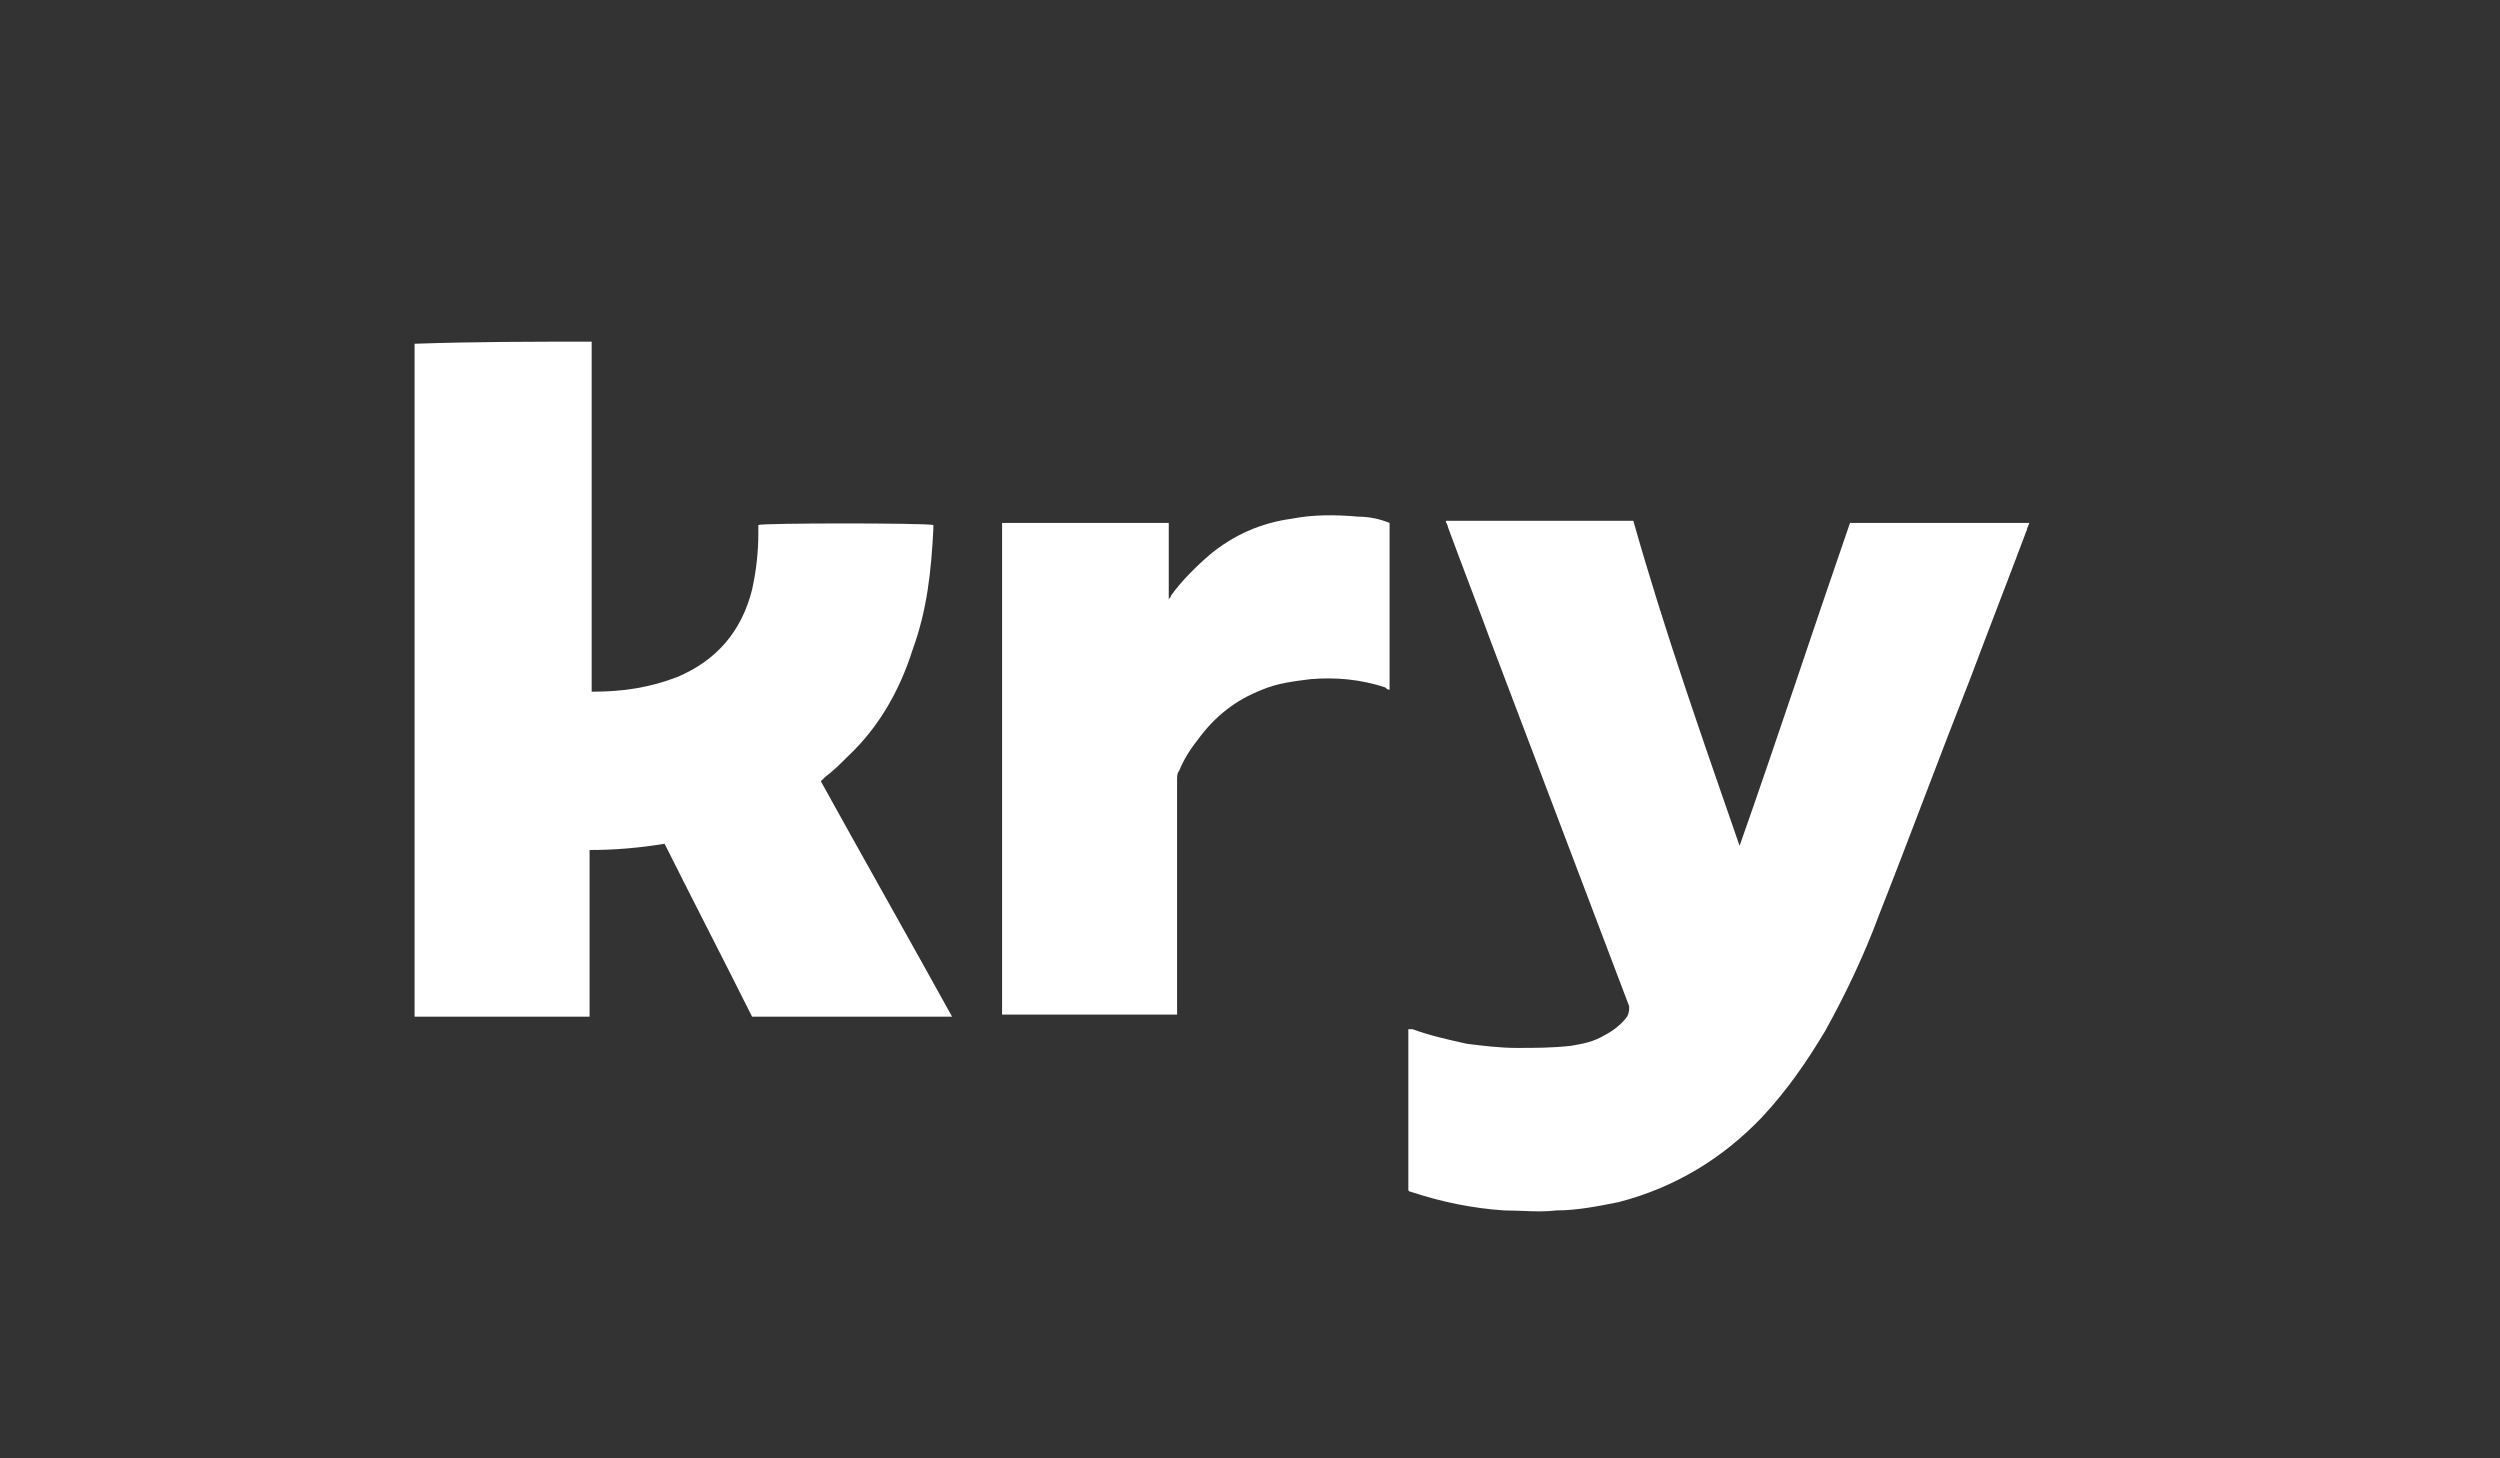 <?xml version="1.0" encoding="utf-8"?>
<!-- Generator: Adobe Illustrator 27.2.0, SVG Export Plug-In . SVG Version: 6.00 Build 0)  -->
<svg version="1.1" id="Lager_1" xmlns="http://www.w3.org/2000/svg" xmlns:xlink="http://www.w3.org/1999/xlink" x="0px" y="0px"
	 viewBox="0 0 120 70" style="enable-background:new 0 0 120 70;" xml:space="preserve">
<rect x="0" y="0" width="120" height="70" fill="#333333" stroke="none"/>
<style type="text/css">
	.st0{fill:#FFFFFF;}
</style>
<g>
	<path class="st0" d="M28.4,16.4c0,1.2,0,2.5,0,3.7c0,4.3,0,8.5,0,12.8c0,0.1,0,0.2,0,0.3c0,0,0.1,0,0.1,0c1.4,0,2.7-0.2,4-0.7
		c1.9-0.8,3.1-2.2,3.6-4.2c0.2-0.9,0.3-1.8,0.3-2.7c0-0.1,0-0.2,0-0.4c0.2-0.1,8-0.1,8.4,0c0,0,0,0.1,0,0.2c-0.1,2-0.3,3.9-1,5.8
		c-0.6,1.9-1.6,3.7-3.1,5.1c-0.4,0.4-0.7,0.7-1.1,1c-0.1,0.1-0.1,0.1-0.2,0.2c2.1,3.8,4.2,7.5,6.3,11.3c-3.2,0-6.4,0-9.6,0
		c-1.4-2.8-2.8-5.5-4.2-8.3c-1.2,0.2-2.4,0.3-3.6,0.3c0,2.7,0,5.4,0,8c-2.8,0-5.6,0-8.4,0c0,0,0-0.1,0-0.2c0-0.1,0-0.2,0-0.2
		c0-10.5,0-21.1,0-31.6c0-0.1,0-0.2,0-0.3C22.8,16.4,25.6,16.4,28.4,16.4z"/>
	<path class="st0" d="M83.5,40.6c1.8-5.1,3.5-10.3,5.3-15.5c2.9,0,5.7,0,8.6,0c0,0.1-0.1,0.2-0.1,0.3c-0.9,2.4-1.8,4.7-2.7,7.1
		c-1.5,3.8-2.9,7.6-4.4,11.4c-0.7,1.9-1.6,3.8-2.6,5.6c-0.9,1.5-1.8,2.8-3,4.1c-1.9,2-4.2,3.4-6.9,4.1c-1,0.2-2,0.4-3,0.4
		c-0.8,0.1-1.7,0-2.5,0c-1.5-0.1-3-0.4-4.5-0.9c0,0-0.1,0-0.1-0.1c0-2.6,0-5.1,0-7.7c0.1,0,0.1,0,0.2,0c0.8,0.3,1.7,0.5,2.6,0.7
		c0.8,0.1,1.6,0.2,2.4,0.2c0.9,0,1.7,0,2.6-0.1c0.6-0.1,1.1-0.2,1.6-0.5c0.4-0.2,0.8-0.5,1.1-0.9c0.1-0.2,0.1-0.3,0.1-0.5
		c-2.2-5.8-4.4-11.6-6.6-17.4c-0.7-1.9-1.4-3.7-2.1-5.6c0-0.1-0.1-0.2-0.1-0.3c3,0,6,0,9,0C79.9,30.3,81.7,35.4,83.5,40.6
		C83.4,40.6,83.4,40.6,83.5,40.6z"/>
	<path class="st0" d="M56.5,48.7c-2.8,0-5.6,0-8.4,0c0-7.9,0-15.7,0-23.6c2.7,0,5.3,0,8,0c0,1.2,0,2.5,0,3.7c0-0.1,0.1-0.1,0.1-0.2
		c0.5-0.7,1.2-1.4,1.9-2c1.1-0.9,2.4-1.5,3.9-1.7c1-0.2,2.1-0.2,3.2-0.1c0.5,0,1,0.1,1.5,0.3c0,2.7,0,5.3,0,8c-0.1,0-0.1,0-0.2-0.1
		c-1.2-0.4-2.4-0.5-3.6-0.4c-0.8,0.1-1.6,0.2-2.3,0.5c-1.3,0.5-2.3,1.3-3.1,2.4c-0.4,0.5-0.7,1-0.9,1.5c-0.1,0.1-0.1,0.3-0.1,0.4
		c0,3.6,0,7.2,0,10.9C56.5,48.5,56.5,48.6,56.5,48.7z"/>
</g>
</svg>

